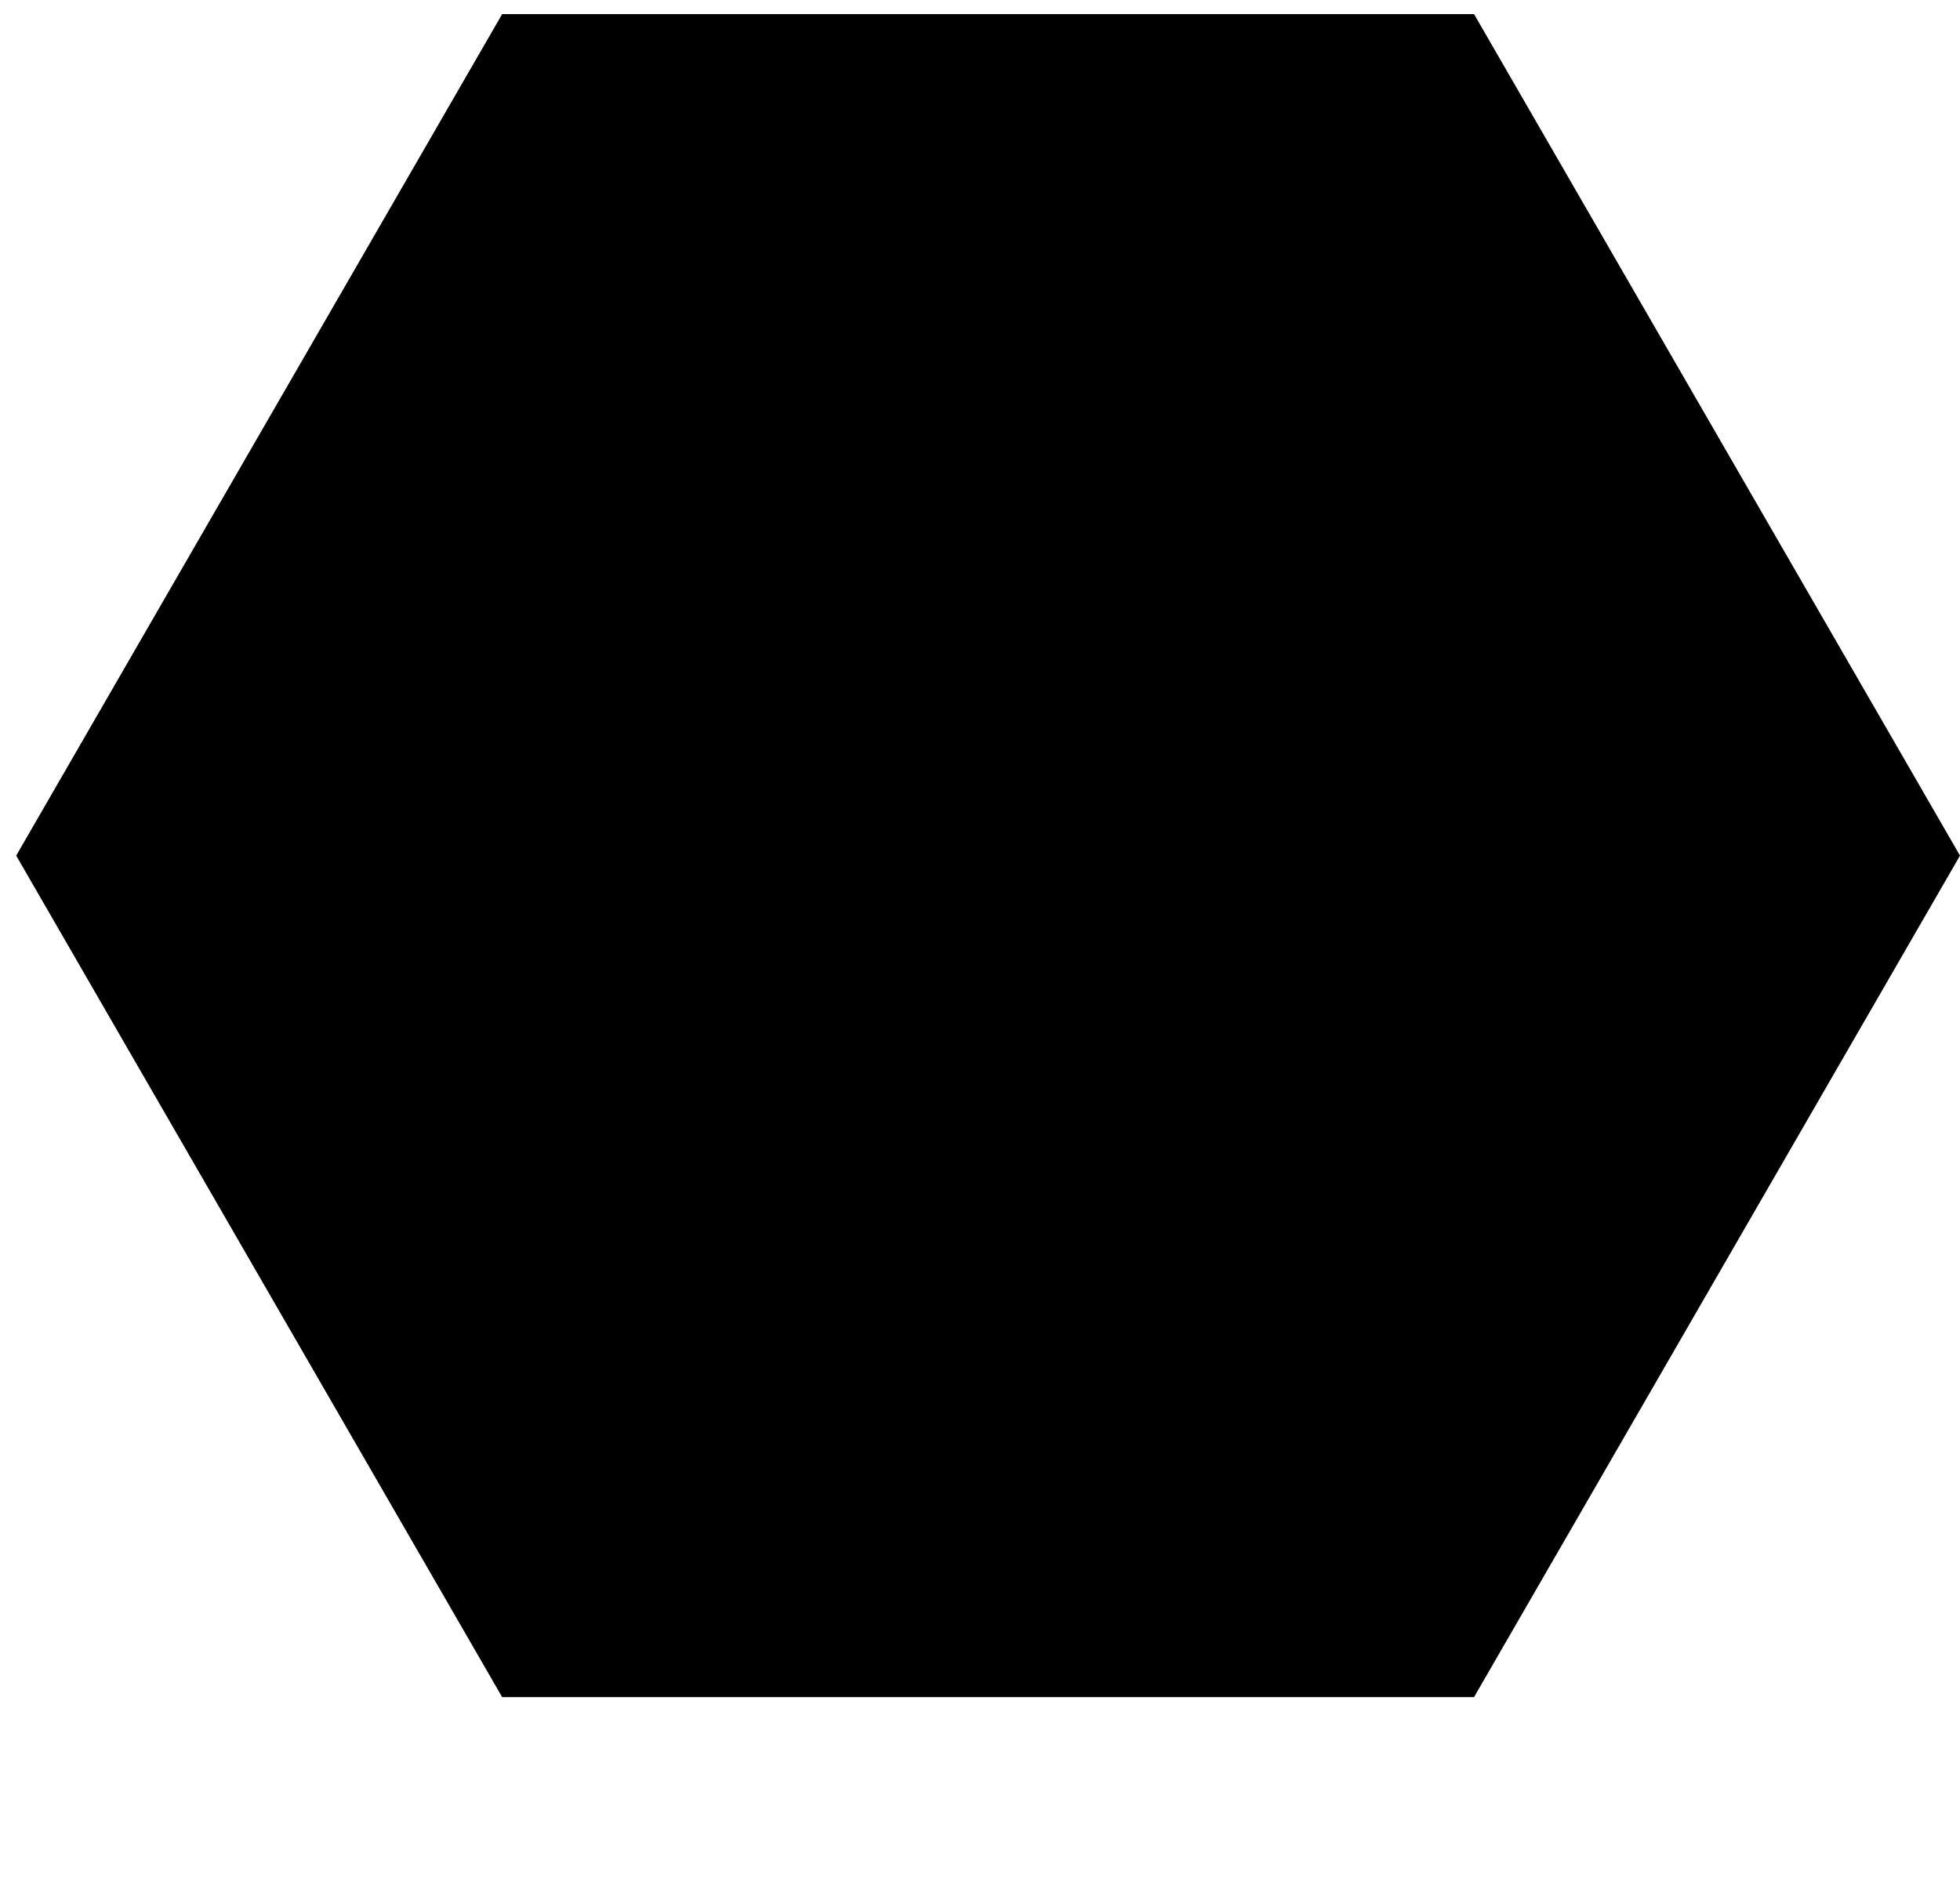 <!DOCTYPE svg PUBLIC "-//W3C//DTD SVG 1.1//EN" "http://www.w3.org/Graphics/SVG/1.1/DTD/svg11.dtd">
<svg version="1.1" xmlns="http://www.w3.org/2000/svg" viewBox="-3 -3 726 700" preserveAspectRatio="none"><polygon points="723,314 543,625.769 183,625.769 3,314 183,2.231 543,2.231 723,314"/></svg>
